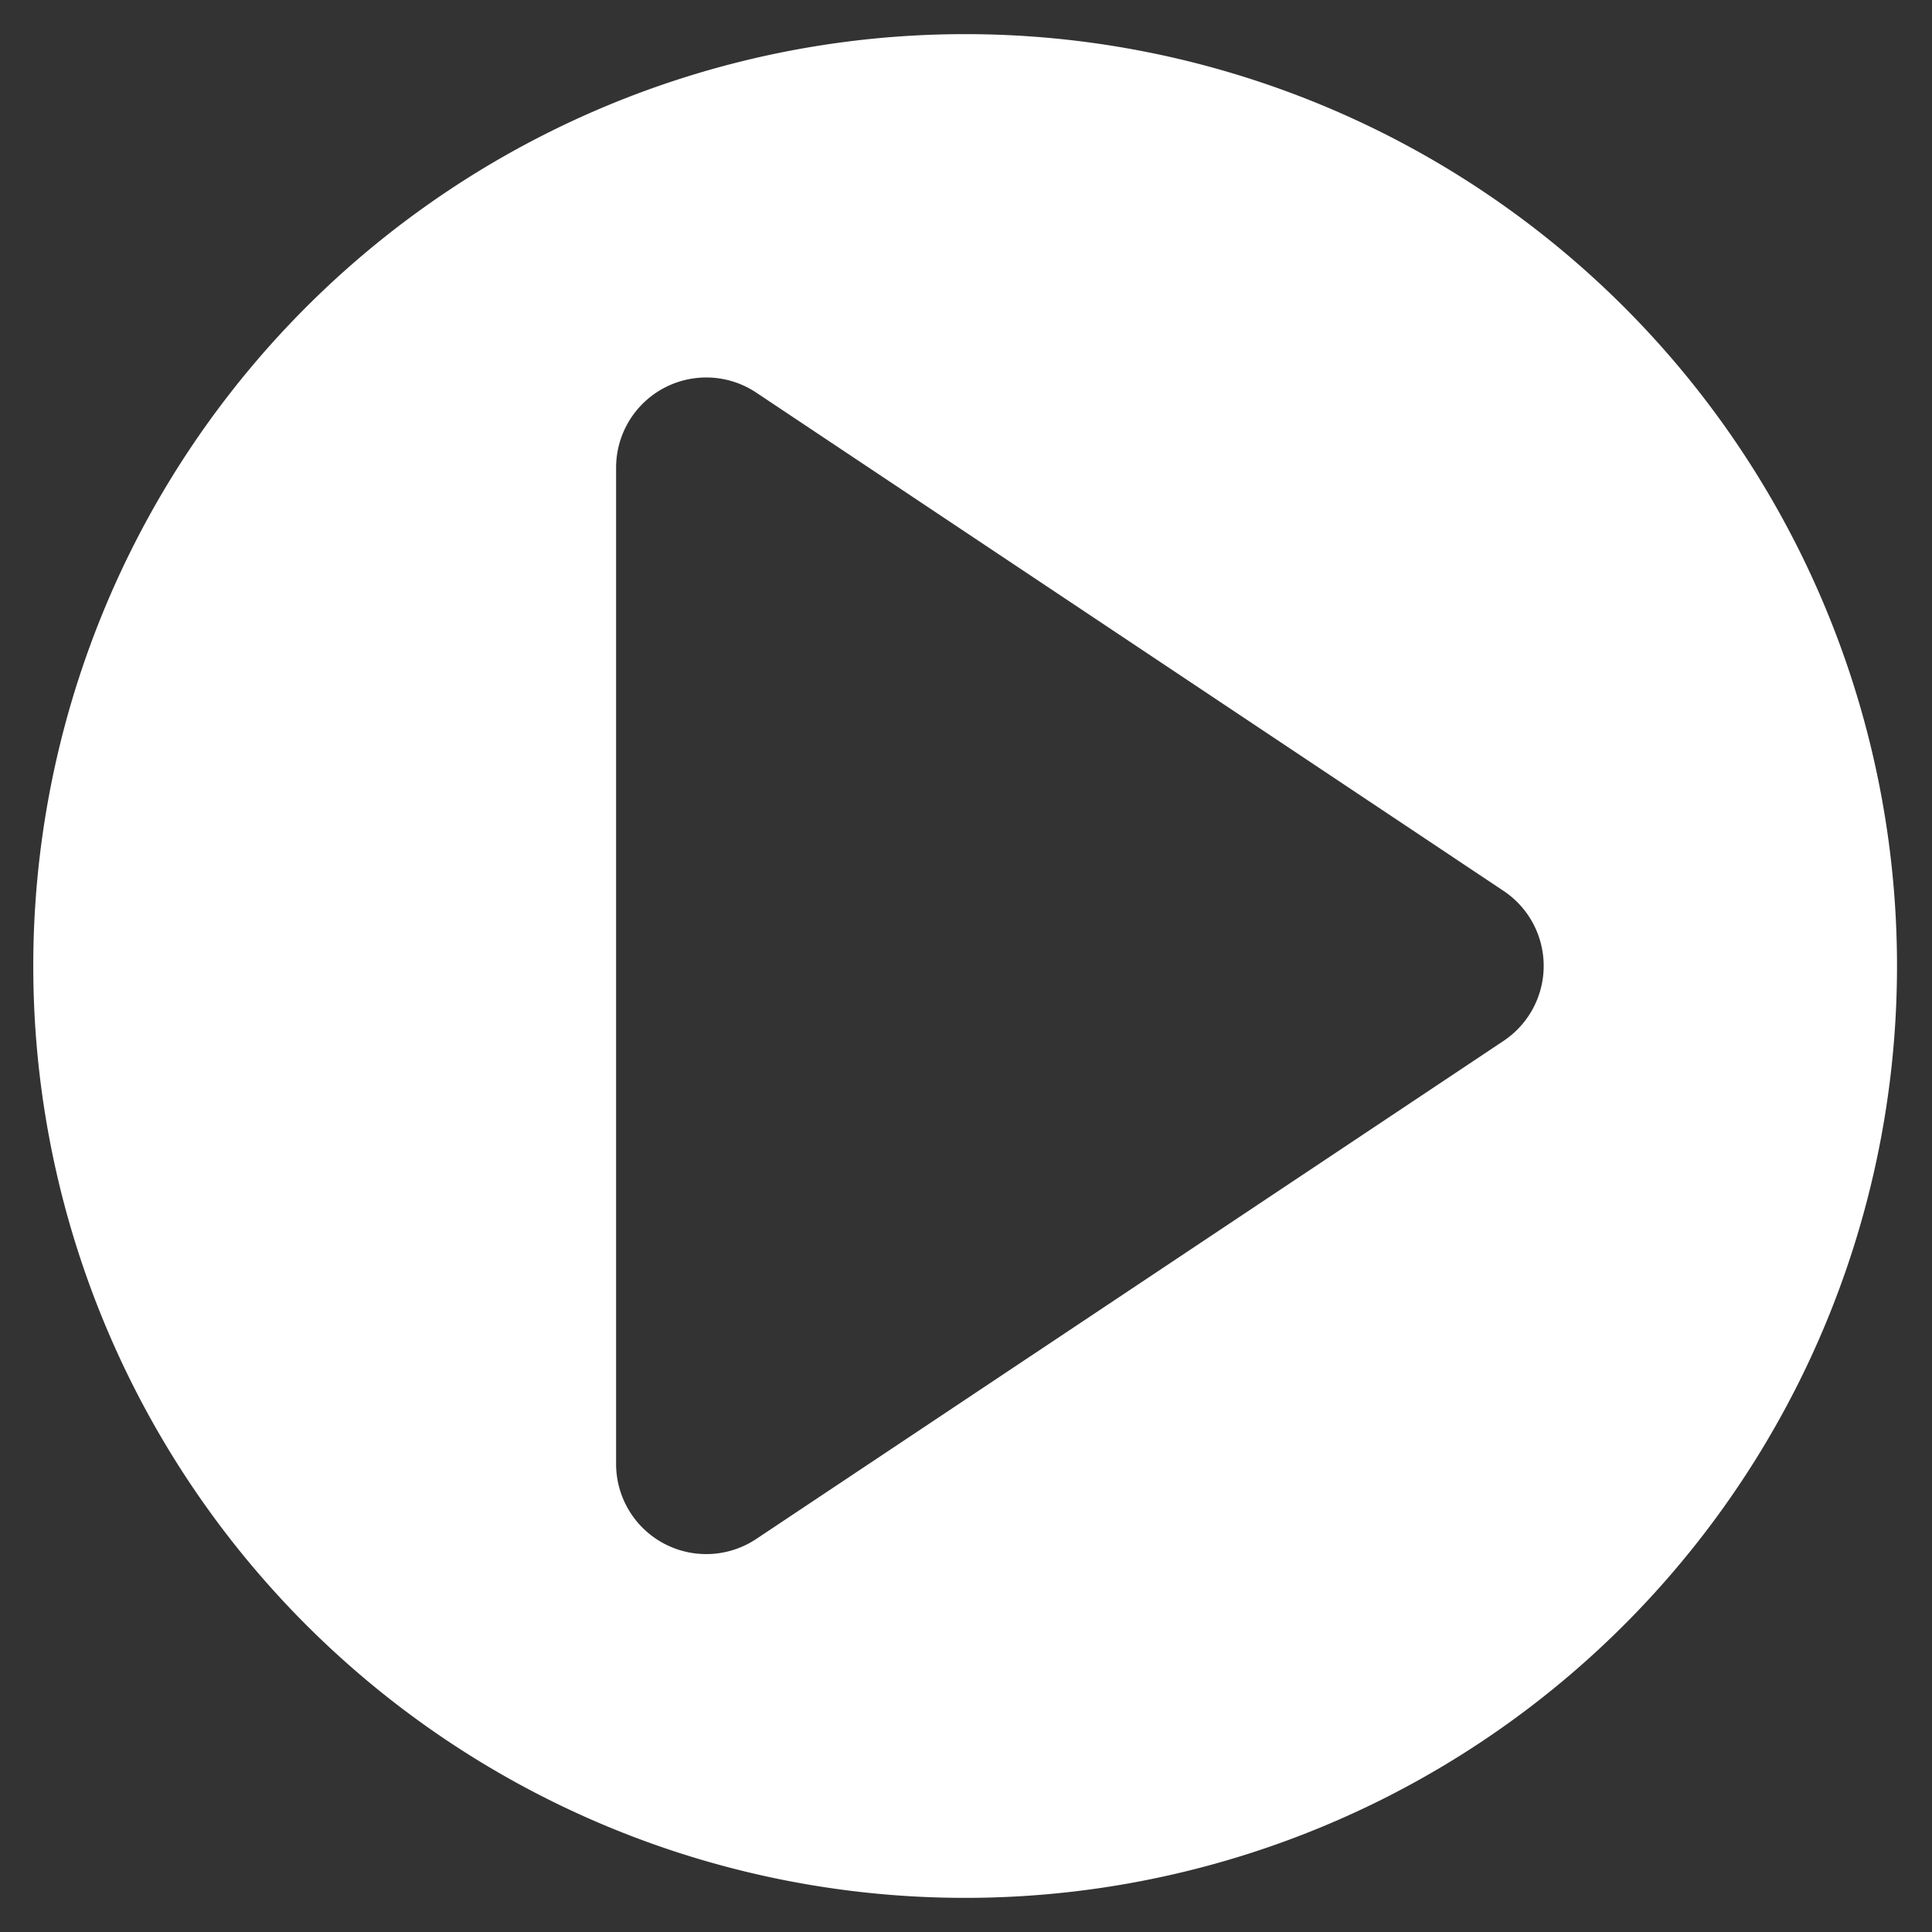 <svg xmlns="http://www.w3.org/2000/svg" viewBox="0 0 900 900" style="enable-background:new 0 0 900 900" xml:space="preserve"><rect x="0" y="0" width="900" height="900" fill="#333333" stroke="none"/><path d="M449.6 15.9a434.1 434.1 0 1 0 0 868.2 434.1 434.1 0 0 0 0-868.2zm250.8 469-348.1 232A42 42 0 0 1 287 682V217.8a42 42 0 0 1 65.3-34.9L700.4 415a42 42 0 0 1 0 69.9z" style="fill:#fff"/></svg>